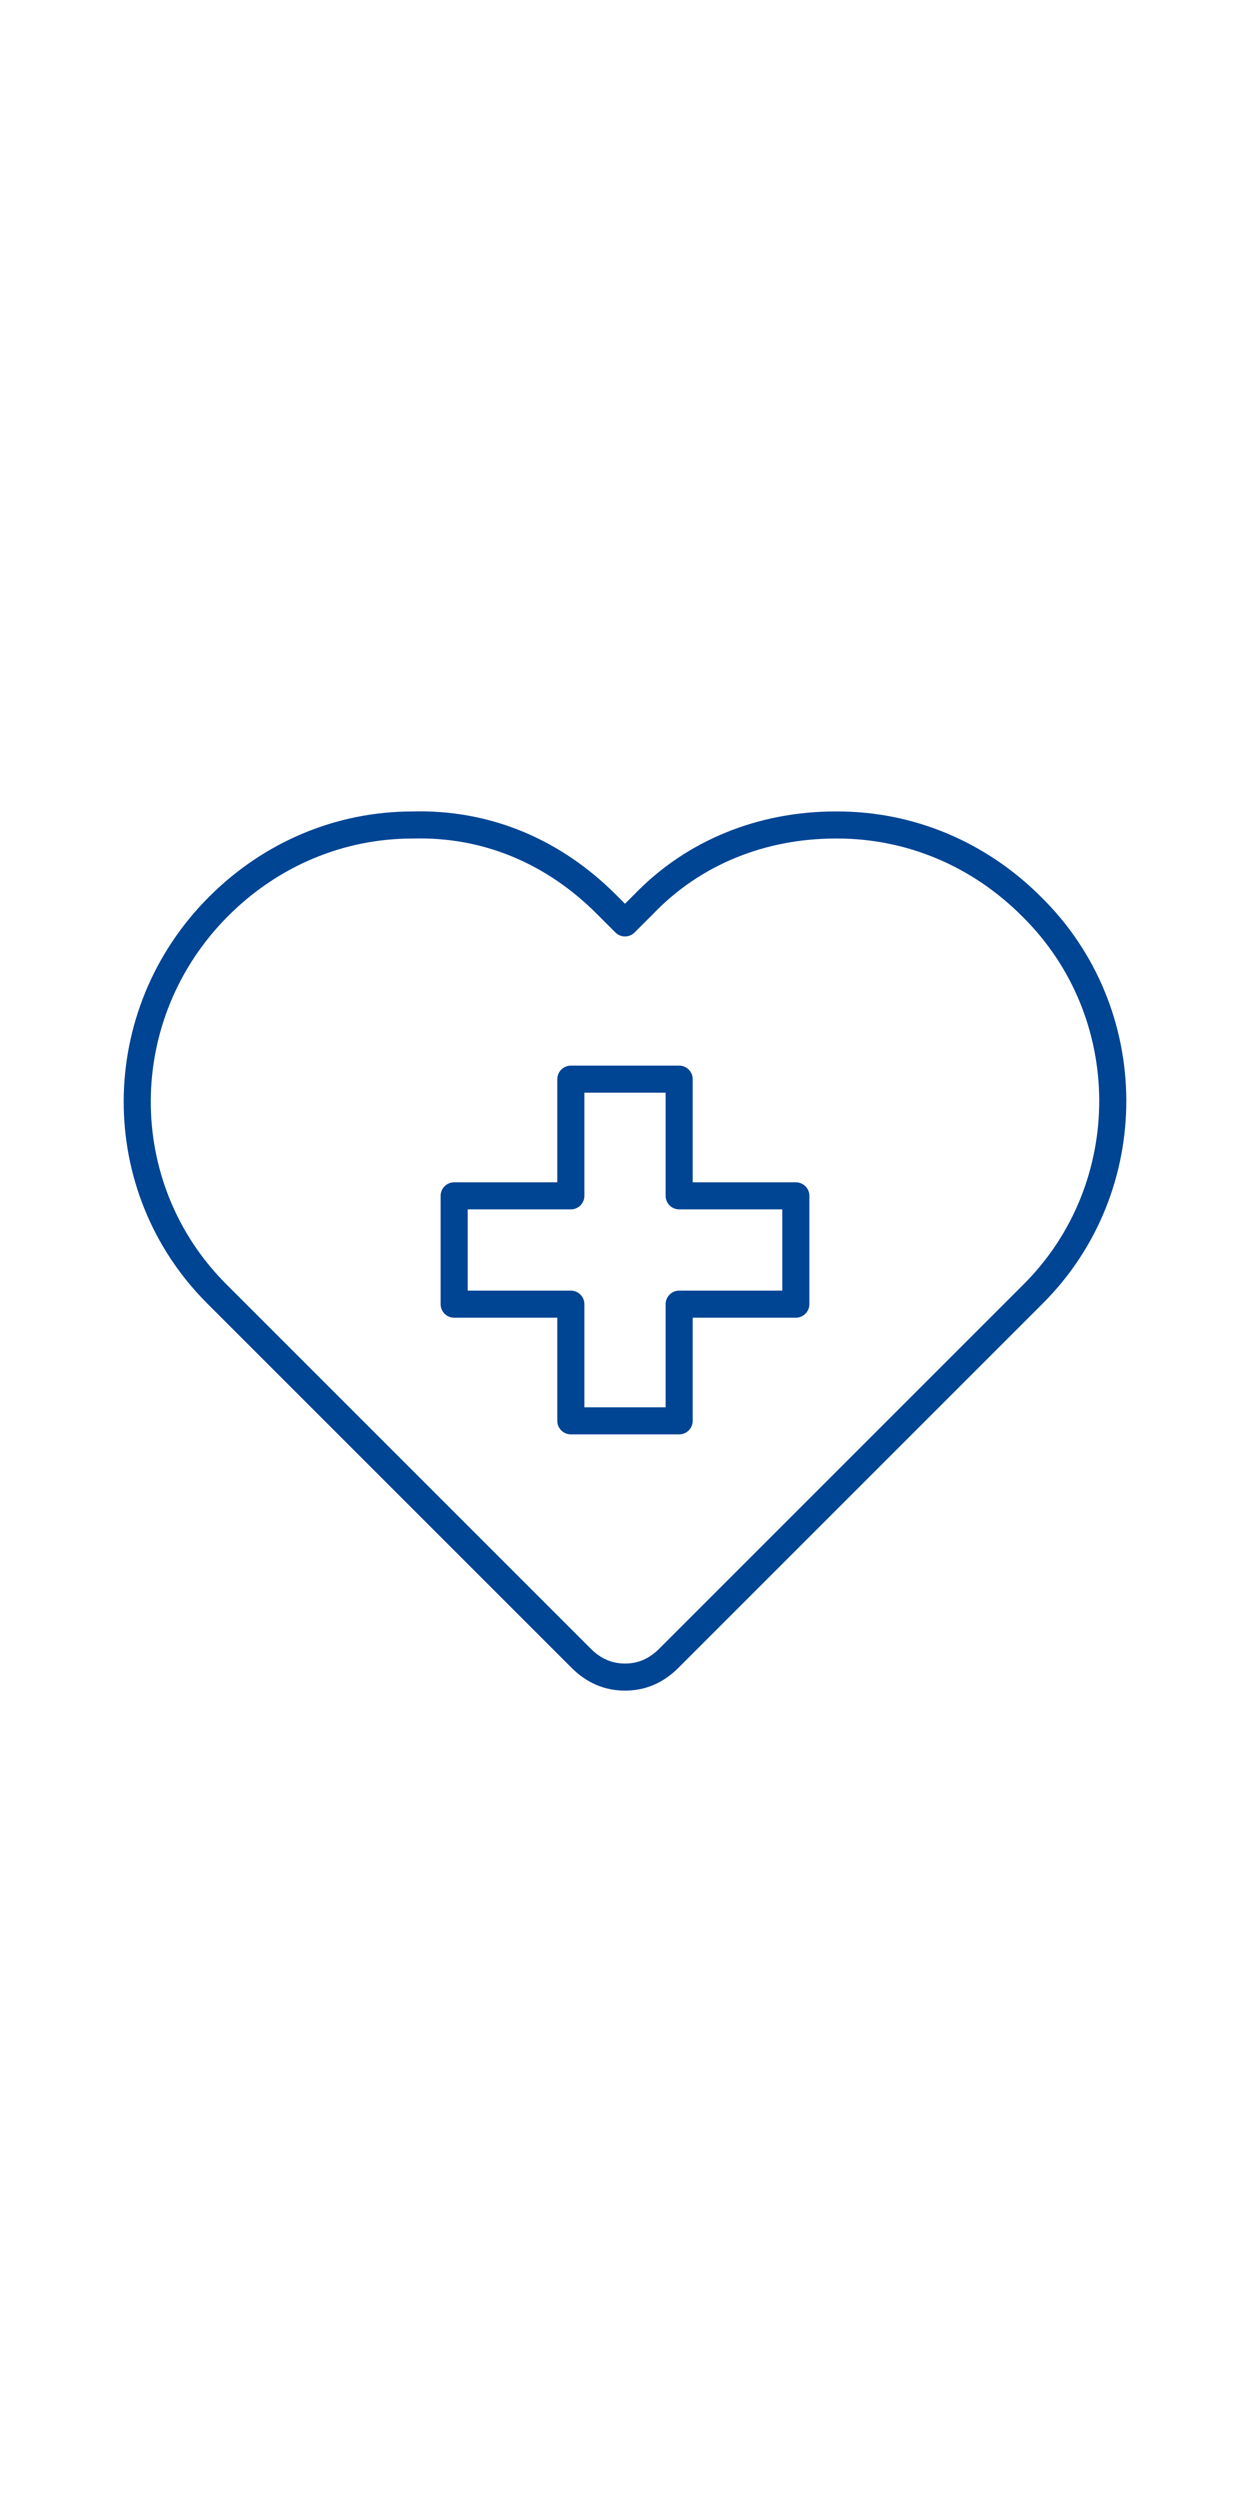 <?xml version="1.0" encoding="UTF-8"?>
<svg xmlns="http://www.w3.org/2000/svg" version="1.1" viewBox="0 0 60 120">
  <!-- Generator: Adobe Illustrator 29.1.0, SVG Export Plug-In . SVG Version: 2.1.0 Build 142)  -->
  <defs>
    <style>
      .st0 {
        stroke-miterlimit: 10;
      }

      .st0, .st1 {
        fill: none;
        stroke: #004494;
        stroke-width: 1.3px;
      }

      .st2 {
        fill: #004494;
      }

      .st1 {
        stroke-linecap: round;
        stroke-linejoin: round;
      }

      .st3 {
        display: none;
      }
    </style>
  </defs>
  <g id="Layer_1" class="st3">
    <g>
      <path class="st2" d="M51.1,80.7H8.9c-.4,0-.7-.3-.7-.7v-2.5c0-.4.3-.7.7-.7h42.2c.4,0,.7.3.7.7v2.5c0,.4-.3.7-.7.7ZM9.5,79.4h40.9v-1.2H9.5v1.2Z"/>
      <path class="st2" d="M32.5,75.2h-4.9c-.4,0-.7-.3-.7-.7v-18.1c0-.4.3-.7.7-.7h4.9c.4,0,.7.3.7.7v18.1c0,.4-.3.7-.7.7ZM28.2,73.9h3.6v-16.8h-3.6v16.8Z"/>
      <path class="st2" d="M18.6,75.2h-4.9c-.4,0-.7-.3-.7-.7v-18.1c0-.4.3-.7.7-.7h4.9c.4,0,.7.3.7.7v18.1c0,.4-.3.7-.7.7ZM14.4,73.9h3.6v-16.8h-3.6v16.8Z"/>
      <path class="st2" d="M46.3,75.2h-4.9c-.4,0-.7-.3-.7-.7v-18.1c0-.4.3-.7.7-.7h4.9c.4,0,.7.3.7.7v18.1c0,.4-.3.7-.7.7ZM42,73.9h3.6v-16.8h-3.6v16.8Z"/>
      <path class="st2" d="M51.1,54.1H8.9c-.4,0-.7-.3-.7-.7v-2.5c0-.4.3-.7.7-.7h42.2c.4,0,.7.3.7.7v2.5c0,.4-.3.7-.7.7ZM9.5,52.8h40.9v-1.2H9.5v1.2Z"/>
      <path class="st2" d="M48.9,51.7H11.1c-.3,0-.6-.2-.6-.5,0-.3,0-.6.3-.7l18.9-11.1c.2-.1.5-.1.7,0l18.9,11.1c.3.1.4.4.3.7s-.3.5-.6.5ZM13.5,50.4h33l-16.5-9.7-16.5,9.7Z"/>
      <path class="st2" d="M20.2,78.3h-8.1c-.4,0-.7-.3-.7-.7v-1.1c0-.2,0-.3.1-.4l1.6-2c.1-.1.3-.2.5-.2h4.9c.2,0,.4,0,.5.2l1.6,2c0,.1.1.3.1.4v1.1c0,.4-.3.7-.7.7ZM12.8,77h6.8v-.2l-1.3-1.5h-4.3l-1.3,1.5v.2Z"/>
      <path class="st2" d="M34.1,78.3h-8.1c-.4,0-.7-.3-.7-.7v-1.1c0-.2,0-.3.1-.4l1.6-2c.1-.1.3-.2.5-.2h4.9c.2,0,.4,0,.5.2l1.6,2c0,.1.1.3.1.4v1.1c0,.4-.3.7-.7.7ZM26.6,77h6.8v-.2l-1.3-1.5h-4.3l-1.3,1.5v.2Z"/>
      <path class="st2" d="M47.9,78.3h-8.1c-.4,0-.7-.3-.7-.7v-1.1c0-.2,0-.3.1-.4l1.6-2c.1-.1.3-.2.5-.2h4.9c.2,0,.4,0,.5.2l1.6,2c0,.1.1.3.1.4v1.1c0,.4-.3.7-.7.7ZM40.4,77h6.8v-.2l-1.3-1.5h-4.3l-1.3,1.5v.2Z"/>
      <path class="st2" d="M46.3,57.2h-4.9c-.2,0-.4,0-.5-.2l-1.6-2c0-.1-.1-.3-.1-.4v-1.1c0-.4.3-.7.7-.7h8.1c.4,0,.7.3.7.7v1.1c0,.2,0,.3-.1.4l-1.6,2c-.1.1-.3.2-.5.2ZM41.7,55.9h4.3l1.3-1.5v-.2h-6.8v.2l1.3,1.5ZM47.9,54.6h0,0Z"/>
      <path class="st2" d="M32.5,57.2h-4.9c-.2,0-.4,0-.5-.2l-1.6-2c0-.1-.1-.3-.1-.4v-1.1c0-.4.3-.7.7-.7h8.1c.4,0,.7.3.7.7v1.1c0,.2,0,.3-.1.4l-1.6,2c-.1.1-.3.2-.5.2ZM27.9,55.9h4.3l1.3-1.5v-.2h-6.8v.2l1.3,1.5ZM34.1,54.6h0,0Z"/>
      <path class="st2" d="M18.6,57.2h-4.9c-.2,0-.4,0-.5-.2l-1.6-2c0-.1-.1-.3-.1-.4v-1.1c0-.4.3-.7.7-.7h8.1c.4,0,.7.3.7.7v1.1c0,.2,0,.3-.1.4l-1.6,2c-.1.1-.3.2-.5.2ZM14,55.9h4.3l1.3-1.5v-.2h-6.8v.2l1.3,1.5ZM20.2,54.6h0,0Z"/>
      <path class="st2" d="M30,50.2c-1.7,0-3.1-1.4-3.1-3.1s1.4-3.1,3.1-3.1,3.1,1.4,3.1,3.1-1.4,3.1-3.1,3.1ZM30,45.3c-1,0-1.8.8-1.8,1.8s.8,1.8,1.8,1.8,1.8-.8,1.8-1.8-.8-1.8-1.8-1.8Z"/>
    </g>
    <g>
      <path class="st2" d="M47.6,81H12.4c-.4,0-.7-.3-.7-.7v-21h-5c-.3,0-.5-.2-.6-.4s0-.5.2-.7l23.2-19.1c.2-.2.6-.2.8,0l23.2,19.1c.2.2.3.5.2.7s-.3.4-.6.4h-5v21c0,.4-.3.7-.7.7ZM13.1,79.7h33.8v-21c0-.4.3-.7.7-.7h3.9l-21.4-17.6-21.4,17.6h3.9c.4,0,.7.3.7.7v21Z"/>
      <path class="st2" d="M35,61.4c-1.3-1.3-3.1-2.1-5-2.1s-3.7.7-5,2.1l-.9-.9c1.6-1.6,3.7-2.5,5.9-2.5s4.4.9,5.9,2.5l-.9.9Z"/>
      <path class="st2" d="M33.3,63.1c-.9-.9-2-1.4-3.3-1.4s-2.4.5-3.2,1.4l-.9-.9c1.1-1.1,2.6-1.7,4.2-1.7s3.1.6,4.2,1.7l-.9.9Z"/>
      <path class="st2" d="M31.6,64.9c-.4-.4-1-.7-1.6-.7s-1.2.2-1.6.7l-.9-.9c.7-.7,1.6-1,2.5-1s1.8.4,2.5,1l-.9.9Z"/>
      <circle class="st2" cx="30" cy="66.5" r=".9"/>
    </g>
    <g>
      <circle class="st2" cx="30" cy="47.6" r="2.3"/>
      <path class="st2" d="M31,52.5c-.3,0-.6-.2-.6-.5,0-.3.1-.7.5-.8,1.6-.4,2.7-1.8,2.7-3.5s-1.6-3.6-3.6-3.6-3.6,1.6-3.6,3.6,1.1,3.1,2.7,3.5c.3,0,.6.4.5.8,0,.3-.4.6-.8.5-2.2-.5-3.7-2.5-3.7-4.7s2.2-4.9,4.9-4.9,4.9,2.2,4.9,4.9-1.5,4.2-3.7,4.7c0,0-.1,0-.2,0Z"/>
      <path class="st2" d="M31.7,54.9c-.3,0-.6-.2-.6-.5,0-.3.1-.7.5-.8,2.7-.7,4.6-3.1,4.6-5.9s-2.7-6.1-6.1-6.1-6.1,2.7-6.1,6.1,1.9,5.2,4.6,5.9c.3,0,.6.4.5.8,0,.3-.4.6-.8.5-3.3-.8-5.6-3.8-5.6-7.2s3.3-7.4,7.4-7.4,7.4,3.3,7.4,7.4-2.3,6.4-5.6,7.2c0,0-.1,0-.2,0Z"/>
      <path class="st2" d="M27.7,57.2c0,0-.1,0-.2,0-4.3-1.1-7.4-5-7.4-9.5s4.4-9.8,9.8-9.8,9.8,4.4,9.8,9.8-3,8.4-7.4,9.5c-.3,0-.7-.1-.8-.5s.1-.7.5-.8c3.8-1,6.4-4.3,6.4-8.2s-3.8-8.5-8.5-8.5-8.5,3.8-8.5,8.5,2.6,7.3,6.4,8.2c.3,0,.6.4.5.8,0,.3-.3.5-.6.5Z"/>
      <path class="st2" d="M38.7,82.1c-.3,0-.6-.2-.6-.5l-8-31.4-8,31.4c0,.3-.4.6-.8.5-.3,0-.6-.4-.5-.8l8.7-33.8c0-.3.3-.5.6-.5s.6.2.6.5l8.7,33.8c0,.3-.1.7-.5.8,0,0-.1,0-.2,0Z"/>
      <path class="st2" d="M30,82.1c-.4,0-.7-.3-.7-.7v-33.8c0-.4.3-.7.7-.7s.7.3.7.7v33.8c0,.4-.3.7-.7.7Z"/>
      <path class="st2" d="M30,77.5c-.1,0-.3,0-.4-.1l-6.2-5c-.3-.2-.3-.6,0-.9.2-.3.6-.3.9,0l6.2,5c.3.2.3.6,0,.9-.1.2-.3.2-.5.2Z"/>
      <path class="st2" d="M30,77.5c-.2,0-.4,0-.5-.2-.2-.3-.2-.7,0-.9l6.2-5c.3-.2.7-.2.9,0,.2.3.2.7,0,.9l-6.2,5c-.1,0-.3.1-.4.1Z"/>
      <path class="st2" d="M30,69.7c-.1,0-.3,0-.4-.1l-4.5-3.7c-.3-.2-.3-.6,0-.9.2-.3.6-.3.9,0l4.5,3.7c.3.2.3.6,0,.9-.1.2-.3.2-.5.2Z"/>
      <path class="st2" d="M30,69.7c-.2,0-.4,0-.5-.2-.2-.3-.2-.7,0-.9l4.5-3.7c.3-.2.7-.2.9,0,.2.3.2.7,0,.9l-4.5,3.7c-.1,0-.3.1-.4.1Z"/>
      <path class="st2" d="M30,61.9c-.1,0-.3,0-.4-.1l-2.9-2.3c-.3-.2-.3-.6,0-.9.2-.3.6-.3.9,0l2.9,2.3c.3.2.3.6,0,.9-.1.2-.3.2-.5.2Z"/>
      <path class="st2" d="M30,61.9c-.2,0-.4,0-.5-.2-.2-.3-.2-.7,0-.9l2.8-2.3c.3-.2.7-.2.9,0,.2.3.2.7,0,.9l-2.8,2.3c-.1,0-.3.1-.4.1Z"/>
    </g>
    <circle class="st2" cx="30" cy="47.5" r="2.3"/>
    <g>
      <path class="st2" d="M29.2,78.7h-5.1c-.4,0-.7-.3-.7-.7v-14.4c0-.4.3-.7.7-.7h5.1c.4,0,.7.3.7.7v14.4c0,.4-.3.7-.7.7ZM24.7,77.4h3.8v-13.1h-3.8v13.1Z"/>
      <path class="st2" d="M35.9,78.7h-5.1c-.4,0-.7-.3-.7-.7v-14.4c0-.4.3-.7.7-.7h5.1c.4,0,.7.3.7.7v14.4c0,.4-.3.7-.7.7ZM31.5,77.4h3.8v-13.1h-3.8v13.1Z"/>
      <path class="st2" d="M21.1,69.3h-5c-.4,0-.7-.3-.7-.7v-18.1c0-.4.3-.7.7-.7h5c.4,0,.7.3.7.7v18.1c0,.4-.3.7-.7.7ZM16.7,68h3.7v-16.8h-3.7v16.8Z"/>
      <path class="st2" d="M43.9,69.3h-5c-.4,0-.7-.3-.7-.7v-18.1c0-.4.3-.7.7-.7h5c.4,0,.7.3.7.7v18.1c0,.4-.3.7-.7.7ZM39.5,68h3.7v-16.8h-3.7v16.8Z"/>
      <path class="st2" d="M36.3,51.2h-12.6c-.4,0-.7-.3-.7-.7v-1.7h-1.2c-.4,0-.7-.3-.7-.7v-6.3c0-.4.3-.7.7-.7h1.2v-1.7c0-.4.3-.7.7-.7h12.6c.4,0,.7.3.7.7v1.7h1.2c.4,0,.7.3.7.7v6.3c0,.4-.3.7-.7.7h-1.2v1.7c0,.4-.3.7-.7.7ZM24.4,49.9h11.3v-1.7c0-.4.3-.7.7-.7h1.2v-5h-1.2c-.4,0-.7-.3-.7-.7v-1.7h-11.3v1.7c0,.4-.3.7-.7.7h-1.2v5h1.2c.4,0,.7.3.7.7v1.7Z"/>
      <path class="st2" d="M30,81h-8.2c-.4,0-.7-.3-.7-.7v-2.4c0-.4.3-.7.7-.7h8.2c.4,0,.7.3.7.7v2.4c0,.4-.3.7-.7.7ZM22.5,79.7h6.9v-1.1h-6.9v1.1Z"/>
      <path class="st2" d="M38.2,81h-8.2c-.4,0-.7-.3-.7-.7v-2.4c0-.4.3-.7.7-.7h8.2c.4,0,.7.3.7.7v2.4c0,.4-.3.7-.7.7ZM30.7,79.7h6.9v-1.1h-6.9v1.1Z"/>
      <path class="st2" d="M27.5,45.7c-1.1,0-1.9-.9-1.9-1.9s.9-1.9,1.9-1.9,1.9.9,1.9,1.9-.9,1.9-1.9,1.9ZM27.5,43.2c-.3,0-.6.3-.6.6s.3.6.6.6.6-.3.6-.6-.3-.6-.6-.6Z"/>
      <path class="st2" d="M32.5,45.7c-1.1,0-1.9-.9-1.9-1.9s.9-1.9,1.9-1.9,1.9.9,1.9,1.9-.9,1.9-1.9,1.9ZM32.5,43.2c-.3,0-.6.3-.6.6s.3.6.6.6.6-.3.6-.6-.3-.6-.6-.6Z"/>
      <path class="st2" d="M38.9,64.3h-17.8c-.4,0-.7-.3-.7-.7v-13.1c0-.4.3-.7.7-.7h17.8c.4,0,.7.3.7.7v13.1c0,.4-.3.7-.7.7ZM21.8,63h16.5v-11.8h-16.5v11.8Z"/>
    </g>
    <g>
      <path class="st2" d="M30,81c-1,0-1.9-.4-2.6-1.1l-17.4-17.4c-5.3-5.3-5.3-14.1.1-19.5,2.6-2.6,6.1-4.1,9.7-4.1,3.7,0,7.1,1.3,9.7,4,.1.1.3.3.4.4.1-.1.3-.3.4-.4,2.6-2.6,6-4,9.6-4h.1c3.7,0,7.1,1.5,9.7,4.1,5.4,5.4,5.5,14.1.1,19.5l-17.4,17.4c-.7.7-1.6,1.1-2.6,1.1ZM20.1,40.3c0,0-.2,0-.2,0-3.3,0-6.5,1.3-8.8,3.7-4.9,4.9-4.9,12.8-.1,17.6l17.4,17.4c.9.9,2.4.9,3.3,0l17.4-17.4c4.8-4.8,4.8-12.8-.1-17.6h0c-2.4-2.4-5.5-3.7-8.8-3.7h-.1c-3.3,0-6.4,1.3-8.7,3.6s-.6.6-.8.9c-.2.3-.8.3-1,0-.3-.3-.5-.6-.8-.9-2.4-2.4-5.3-3.6-8.6-3.6Z"/>
      <path class="st2" d="M32.6,68.8h-5.2c-.4,0-.7-.3-.7-.7v-4.9h-4.9c-.4,0-.7-.3-.7-.7v-5.2c0-.4.3-.7.7-.7h4.9v-4.9c0-.4.3-.7.7-.7h5.2c.4,0,.7.3.7.7v4.9h4.9c.4,0,.7.3.7.7v5.2c0,.4-.3.7-.7.7h-4.9v4.9c0,.4-.3.7-.7.7ZM28,67.5h3.9v-4.9c0-.4.3-.7.7-.7h4.9v-3.9h-4.9c-.4,0-.7-.3-.7-.7v-4.9h-3.9v4.9c0,.4-.3.7-.7.7h-4.9v3.9h4.9c.4,0,.7.3.7.7v4.9Z"/>
    </g>
    <g>
      <path class="st2" d="M28,80.4h-9.8c-.4,0-.7-.3-.7-.7v-9.8c0-.4.3-.7.7-.7h9.8c.4,0,.7.3.7.7v9.8c0,.4-.3.7-.7.7ZM18.9,79.1h8.5v-8.5h-8.5v8.5Z"/>
      <path class="st2" d="M25.1,65.8h-3.9c-.4,0-.7-.3-.7-.7v-19.1c0-.4.3-.7.7-.7s.7.3.7.7v18.4h2.6v-18.4c0-.4.3-.7.7-.7s.7.3.7.7v19.1c0,.4-.3.7-.7.7Z"/>
      <path class="st2" d="M35.8,46.1h-10c-.4,0-.7-.3-.7-.7s.3-.7.7-.7h10c.4,0,.7.3.7.7s-.3.7-.7.7Z"/>
      <path class="st2" d="M35.8,42.2h-10c-.4,0-.7-.3-.7-.7s.3-.7.7-.7h10c.4,0,.7.3.7.7s-.3.7-.7.7Z"/>
      <path class="st2" d="M37.2,55c-.2,0-.3,0-.4-.2l-2.2-2c-.1-.1-.2-.3-.2-.5v-2.1c0-.3.2-.5.5-.6l1.7-.5v-2.6c0-.4.3-.7.7-.7s.7.3.7.7v3c0,.3-.2.5-.5.6l-1.7.5v1.3l2,1.8c.3.2.3.6,0,.9-.1.1-.3.2-.5.2Z"/>
      <path class="st2" d="M39.6,55c-.2,0-.4,0-.5-.2-.2-.3-.2-.7,0-.9l2-1.8v-1.3l-1.7-.5c-.3,0-.5-.3-.5-.6v-3c0-.4.3-.7.7-.7s.7.3.7.7v2.6l1.7.5c.3,0,.5.3.5.6v2.1c0,.2,0,.4-.2.5l-2.2,2c-.1.1-.3.2-.4.2Z"/>
      <path class="st2" d="M23.1,47.4c-2.2,0-3.9-1.8-3.9-3.9s1.8-3.9,3.9-3.9,3.9,1.8,3.9,3.9-1.8,3.9-3.9,3.9ZM23.1,40.9c-1.4,0-2.6,1.2-2.6,2.6s1.2,2.6,2.6,2.6,2.6-1.2,2.6-2.6-1.2-2.6-2.6-2.6Z"/>
      <path class="st2" d="M38.4,47.4c-2.2,0-3.9-1.8-3.9-3.9s1.8-3.9,3.9-3.9,3.9,1.8,3.9,3.9-1.8,3.9-3.9,3.9ZM38.4,40.9c-1.4,0-2.6,1.2-2.6,2.6s1.2,2.6,2.6,2.6,2.6-1.2,2.6-2.6-1.2-2.6-2.6-2.6Z"/>
      <path class="st2" d="M28,70.7h-9.8c-.2,0-.4-.1-.5-.3s-.1-.4,0-.6l2-4.9c0-.2.3-.4.6-.4h5.9c.3,0,.5.2.6.4l2,4.9c0,.2,0,.4,0,.6s-.3.3-.5.3ZM19.2,69.4h7.8l-1.4-3.6h-5l-1.4,3.6Z"/>
    </g>
    <g>
      <path class="st2" d="M49.3,70.9H10.7c-1.2,0-2.2-1-2.2-2.2v-23.4c0-1.2,1-2.2,2.2-2.2h38.7c1.2,0,2.2,1,2.2,2.2v23.4c0,1.2-1,2.2-2.2,2.2ZM10.7,44.4c-.5,0-.9.4-.9.9v23.4c0,.5.4.9.9.9h38.7c.5,0,.9-.4.9-.9v-23.4c0-.5-.4-.9-.9-.9H10.7Z"/>
      <path class="st2" d="M36.9,76.9h-13.8c-.4,0-.7-.3-.7-.7v-2.3c0-.4.3-.7.7-.7h5.1v-3c0-.4.3-.7.7-.7h2.3c.4,0,.7.3.7.7v3h5.1c.4,0,.7.3.7.7v2.3c0,.4-.3.7-.7.7ZM23.8,75.6h12.5v-1h-5.1c-.4,0-.7-.3-.7-.7v-3h-1v3c0,.4-.3.7-.7.7h-5.1v1Z"/>
      <path class="st2" d="M35,55.4c-1.3-1.3-3.1-2.1-5-2.1s-3.7.7-5,2.1l-.9-.9c1.6-1.6,3.7-2.5,5.9-2.5s4.4.9,5.9,2.5l-.9.9Z"/>
      <path class="st2" d="M26.8,57.1l-.9-.9c1.1-1.1,2.6-1.7,4.2-1.7s3.1.6,4.2,1.7l-.9.9c-.9-.9-2-1.4-3.3-1.4s-2.4.5-3.2,1.4Z"/>
      <path class="st2" d="M31.6,58.8c-.4-.4-1-.7-1.6-.7s-1.2.2-1.6.7l-.9-.9c.7-.7,1.6-1,2.5-1s1.8.4,2.5,1l-.9.9Z"/>
      <circle class="st2" cx="30" cy="60.4" r=".9"/>
    </g>
    <g>
      <path class="st2" d="M45.4,76H14.6c-5.2,0-9.5-4.2-9.5-9.5s2.7-7.8,6.6-9c.1-5.1,4.3-9.2,9.5-9.2s1.8.1,2.7.4c2.6-3,6.4-4.8,10.5-4.8,7.6,0,13.7,6.1,13.8,13.6,3.9,1.2,6.6,4.9,6.6,9s-4.2,9.5-9.5,9.5ZM21.2,49.6c-4.5,0-8.2,3.7-8.2,8.2s0,0,0,.1h0c0,.4-.2.7-.5.8-3.6.9-6.2,4.2-6.2,7.9s3.7,8.2,8.2,8.2h30.8c4.5,0,8.2-3.7,8.2-8.2s-2.5-7-6.2-7.9c-.3,0-.5-.3-.5-.6,0,0,0-.1,0-.2,0,0,0,0,0-.1,0-6.9-5.6-12.5-12.5-12.5s-7.3,1.7-9.7,4.6c-.2.2-.5.3-.7.2-.9-.3-1.8-.5-2.7-.5Z"/>
      <g>
        <path class="st2" d="M25.4,72.2h-1.2c-.6,0-1.1-.4-1.2-1v-.2s-.2.1-.2.1c-.5.4-1.2.3-1.6-.1l-.9-.9c-.4-.4-.5-1.1-.1-1.6v-.2c.1,0,0,0,0,0-.6-.1-1-.6-1-1.2v-1.2c0-.6.4-1.1,1-1.2h.2s-.1-.2-.1-.2c-.4-.5-.3-1.2.1-1.6l.9-.9c.4-.4,1.1-.5,1.6-.1h.2c0,.1,0,0,0,0,.1-.6.6-1,1.2-1h1.2c.6,0,1.1.4,1.2,1v.2s.2-.1.2-.1c.5-.4,1.2-.3,1.6.1l.9.9c.4.4.5,1.1.1,1.6v.2c-.1,0,0,0,0,0,.6.1,1,.6,1.1,1.2,0,0,0,0,0,0v1.2c0,.6-.4,1.1-1,1.2h-.2s.1.2.1.2c.4.5.3,1.2-.1,1.6l-.9.9c-.4.4-1.1.5-1.6.1h-.1c0-.1,0,0,0,0-.1.6-.6,1.1-1.2,1.1ZM23.1,69.3c0,0,.2,0,.3,0,0,0,.2,0,.2.1.2,0,.4.3.4.5l.2.9h1.2s.1-.9.1-.9c0-.2.2-.4.4-.5,0,0,.2,0,.2-.1.2,0,.5,0,.6,0l.8.5.8-.8-.5-.7c-.1-.2-.2-.4,0-.7,0,0,0-.2,0-.2,0-.2.3-.4.5-.4l.9-.2v-1.2s-.9-.1-.9-.1c-.2,0-.4-.2-.5-.4,0,0,0-.2-.1-.2,0-.2,0-.5,0-.7l.5-.8-.8-.8-.7.5c-.2.1-.4.2-.7,0,0,0-.2,0-.2,0-.2,0-.4-.3-.4-.5v-.9c-.1,0-1.3,0-1.3,0v.9c-.2.2-.3.4-.5.5,0,0-.2,0-.2.1-.2.1-.5,0-.7,0l-.8-.5-.8.8.5.7c.1.2.2.4,0,.7,0,0,0,.2-.1.2,0,.2-.3.4-.5.4h-.9c0,.1,0,1.3,0,1.3h.9c.2.2.4.3.5.5,0,0,0,.2.1.2,0,.2,0,.5,0,.7l-.5.8.8.8.7-.5c.1,0,.2-.1.4-.1ZM22,70s0,0,0,0h0ZM22,70h0s0,0,0,0ZM28.4,69.2s0,0,0,0h0ZM28.4,69.1h0s0,0,0,0ZM21.2,63.6h0s0,0,0,0ZM21.2,63.6h0s0,0,0,0ZM27.5,62.8s0,0,0,0h0ZM27.6,62.8h0s0,0,0,0ZM24.8,68.5c-1.2,0-2.1-1-2.1-2.1s1-2.1,2.1-2.1,2.1,1,2.1,2.1-.9,2.1-2.1,2.1ZM24.8,65.5c-.5,0-.8.4-.8.8s.4.8.8.8.8-.4.8-.8-.4-.8-.8-.8Z"/>
        <path class="st2" d="M35.8,65.8h-1.2c-.6,0-1.1-.4-1.2-1v-.2s-.2.1-.2.1c-.5.4-1.2.3-1.6-.1l-.9-.9c-.4-.4-.5-1.1-.1-1.6v-.2c.1,0,0,0,0,0-.6-.1-1-.6-1-1.2v-1.2c0-.6.4-1.1,1-1.2h.2s-.1-.2-.1-.2c-.4-.5-.3-1.2.1-1.6l.9-.9c.4-.4,1.1-.5,1.6-.1h.2c0,.1,0,0,0,0,.1-.6.6-1,1.2-1h1.2c.6,0,1.1.4,1.2,1v.2s.2-.1.2-.1c.5-.4,1.2-.3,1.6.1l.9.9c.4.4.5,1.1.1,1.6v.2c-.1,0,0,0,0,0,.6.1,1,.6,1.1,1.2,0,0,0,0,0,0v1.2c0,.6-.4,1.1-1,1.2h-.2s.1.2.1.2c.4.5.3,1.2-.1,1.6l-.9.9c-.4.4-1.1.5-1.6.1h-.1c0-.1,0,0,0,0-.1.6-.6,1.1-1.2,1.1ZM33.6,63c0,0,.2,0,.3,0,0,0,.2,0,.2.1.2,0,.4.3.4.5l.2.9h1.2s.1-.9.1-.9c0-.2.2-.4.4-.5,0,0,.2,0,.2-.1.2,0,.5,0,.7,0l.8.5.8-.8-.5-.7c-.1-.2-.2-.4,0-.7,0,0,0-.2.1-.2,0-.2.3-.4.5-.4l.9-.2v-1.2s-.9-.1-.9-.1c-.2,0-.4-.2-.5-.4,0,0,0-.2-.1-.2,0-.2,0-.5,0-.7l.5-.8-.8-.8-.7.5c-.2.1-.4.2-.7,0,0,0-.2,0-.2,0-.2,0-.4-.3-.4-.5v-.9c-.1,0-1.3,0-1.3,0v.9c-.2.2-.3.4-.5.5,0,0-.2,0-.2.1-.2,0-.5,0-.7,0l-.8-.5-.8.8.5.7c.1.2.2.4,0,.7,0,0,0,.2-.1.2,0,.2-.3.4-.5.4h-.9c0,.1,0,1.3,0,1.3h.9c.2.2.4.3.5.5,0,0,0,.2.1.2,0,.2,0,.5,0,.7l-.5.8.8.8.7-.5c.1,0,.2-.1.4-.1ZM32.4,63.6s0,0,0,0h0ZM32.5,63.6h0s0,0,0,0ZM38.8,62.8s0,0,0,0h0ZM38.8,62.8h0s0,0,0,0ZM31.6,57.3h0s0,0,0,0ZM31.6,57.2h0s0,0,0,0ZM37.9,56.4s0,0,0,0h0ZM38,56.4h0s0,0,0,0ZM35.2,62.1c-1.2,0-2.1-1-2.1-2.1s1-2.1,2.1-2.1,2.1,1,2.1,2.1-.9,2.1-2.1,2.1ZM35.2,59.2c-.5,0-.8.4-.8.8s.4.8.8.8.8-.4.8-.8-.4-.8-.8-.8Z"/>
      </g>
    </g>
    <g>
      <path class="st2" d="M45.1,68.5c1.5,0,2.8,1.2,2.8,2.8s-1.2,2.8-2.8,2.8-2.8-1.2-2.8-2.8,1.2-2.8,2.8-2.8M45.1,67.2c-2.2,0-4.1,1.8-4.1,4.1s1.8,4.1,4.1,4.1,4.1-1.8,4.1-4.1-1.8-4.1-4.1-4.1h0Z"/>
      <path class="st2" d="M11.8,68.5c1.5,0,2.8,1.2,2.8,2.8s-1.2,2.8-2.8,2.8-2.8-1.2-2.8-2.8,1.2-2.8,2.8-2.8M11.8,67.2c-2.2,0-4.1,1.8-4.1,4.1s1.8,4.1,4.1,4.1,4.1-1.8,4.1-4.1-1.8-4.1-4.1-4.1h0Z"/>
      <path class="st2" d="M23.3,57.2h0c2.2,0,4.3.2,6.4.6,0,0,0,0,0,0,3.4.6,6.6,1.8,9.5,3.3.6.3,1.3.6,2,.8,0,0,0,0,0,0,.4,0,1.7.3,2.3.3,3.4.4,6.7,1.1,9.9,2.1,1.3.4,2.8.9,4,1.7,0,.1,0,.4,0,.9s-.3,1.3-.6,2.2c-.1.3-.4.6-.6.8-.3.2-.8.3-1.2.4-.9.2-1.9.3-2.8.4-.4,0-.8,0-1.2.1-.2-2.6-1.8-4.7-4.3-5.4-.6-.2-1.2-.3-1.8-.3-1.9,0-3.7.9-4.9,2.5-.7.9-1.1,2.1-1.2,3.3h-21.1c-.2-2.5-1.8-4.7-4.2-5.5-.6-.2-1.3-.3-1.9-.3-1.3,0-2.6.4-3.6,1.2-1.4,1-2.3,2.6-2.5,4.3-3.3-.7-3.4-2.6-3.4-2.9,0,0,0,0,0,0v-2.2c0-2,.1-2.7.3-2.9.6-.3,2.4-1.3,2.6-1.4,6.2-2.7,12.3-4,18.1-4M23.3,55.9c-5.2,0-11.5,1-18.6,4.1-.4.2-2.5,1.3-2.9,1.6-.7.4-.7,2.7-.7,4v2.2s-.2,3.7,5.3,4.4c0,0,0,0,0,0,.1,0,.3,0,.4-.2.1-.1.2-.3.2-.4,0,0,0-.2,0-.3,0-1.5.7-3,2-3.9.8-.6,1.8-.9,2.9-.9s1,0,1.5.2c1.9.6,3.3,2.5,3.3,4.6,0,.1,0,.2,0,.4,0,.1,0,.3.1.4.1.1.3.2.4.2h22.6c.2,0,.3,0,.4-.2.1-.1.2-.3.1-.4,0-.1,0-.2,0-.3,0-1,.3-2,.9-2.9,1-1.3,2.4-2,3.9-2s.9,0,1.4.2c2.1.6,3.4,2.5,3.4,4.7v.3c0,.2,0,.3.1.4.1.1.3.2.5.2s.4,0,.5,0c.5,0,1,0,1.5-.1,1-.1,1.9-.3,2.9-.5.6-.1,1.1-.3,1.6-.6.5-.3.9-.9,1.1-1.4.2-.5.7-1.9.7-2.7s0-1.6-.5-1.9c-1.4-.9-2.9-1.5-4.5-2-3.3-1.1-6.7-1.8-10.1-2.2-.5,0-1.8-.2-2.2-.3-.6-.1-1.2-.3-1.7-.6-1.8-1-5.1-2.6-9.9-3.5h0c-2-.4-4.2-.6-6.7-.6h0Z"/>
      <path class="st2" d="M33,47.3c-1.3-1.3-3.1-2.1-5-2.1s-3.7.7-5,2.1l-.9-.9c1.6-1.6,3.7-2.5,5.9-2.5s4.4.9,5.9,2.5l-.9.9Z"/>
      <path class="st2" d="M31.2,49c-.9-.9-2-1.4-3.3-1.4s-2.4.5-3.2,1.4l-.9-.9c1.1-1.1,2.6-1.7,4.2-1.7s3.1.6,4.2,1.7l-.9.9Z"/>
      <path class="st2" d="M29.5,50.8c-.4-.4-1-.7-1.6-.7s-1.2.2-1.6.7l-.9-.9c.7-.7,1.6-1,2.5-1s1.8.4,2.5,1l-.9.9Z"/>
      <circle class="st2" cx="28" cy="52.4" r=".9"/>
    </g>
  </g>
  <g id="Layer_2" class="st3">
    <g>
      <rect class="st1" x="8.8" y="77.7" width="42.4" height="2.5"/>
      <rect class="st1" x="20.9" y="63.1" width="18.1" height="4.9" transform="translate(95.6 35.6) rotate(90)"/>
      <rect class="st1" x="7.1" y="63.1" width="18.1" height="4.9" transform="translate(81.7 49.4) rotate(90)"/>
      <rect class="st1" x="34.8" y="63.1" width="18.1" height="4.9" transform="translate(109.4 21.7) rotate(90)"/>
      <rect class="st1" x="8.8" y="51" width="42.4" height="2.5"/>
      <polygon class="st1" points="48.9 51 11.1 51 30 39.9 48.9 51"/>
      <polygon class="st1" points="12 76.6 12 77.7 20.2 77.7 20.2 76.6 18.6 74.6 13.7 74.6 12 76.6"/>
      <polygon class="st1" points="25.9 76.6 25.9 77.7 34.1 77.7 34.1 76.6 32.5 74.6 27.5 74.6 25.9 76.6"/>
      <polygon class="st1" points="39.8 76.6 39.8 77.7 48 77.7 48 76.6 46.3 74.6 41.4 74.6 39.8 76.6"/>
      <polygon class="st1" points="48 54.5 48 53.5 39.8 53.5 39.8 54.5 41.4 56.5 46.3 56.5 48 54.5"/>
      <polygon class="st1" points="34.1 54.5 34.1 53.5 25.9 53.5 25.9 54.5 27.5 56.5 32.5 56.5 34.1 54.5"/>
      <polygon class="st1" points="20.2 54.5 20.2 53.5 12 53.5 12 54.5 13.7 56.5 18.6 56.5 20.2 54.5"/>
      <circle class="st1" cx="30" cy="47" r="2.5"/>
    </g>
  </g>
  <g id="Layer_3" class="st3">
    <g>
      <polygon class="st1" points="30 39.5 6.7 58.7 12.4 58.7 12.4 80.5 47.6 80.5 47.6 58.7 53.3 58.7 30 39.5"/>
      <path class="st0" d="M24.5,61c1.4-1.4,3.3-2.3,5.5-2.3s4.1.9,5.5,2.3"/>
      <path class="st0" d="M26.3,62.7c1-1,2.3-1.5,3.7-1.5s2.8.6,3.7,1.5"/>
      <path class="st0" d="M27.9,64.4c.5-.5,1.3-.9,2.1-.9s1.5.3,2.1.9"/>
    </g>
    <circle class="st2" cx="30" cy="66.5" r=".9"/>
  </g>
  <g id="Layer_4" class="st3">
    <g>
      <path class="st1" d="M31,51.8c1.8-.5,3.2-2.1,3.2-4.1s-1.9-4.2-4.2-4.2-4.2,1.9-4.2,4.2,1.4,3.6,3.2,4.1"/>
      <path class="st1" d="M31.7,54.3c2.9-.7,5.1-3.4,5.1-6.6s-3-6.8-6.8-6.8-6.8,3-6.8,6.8,2.2,5.8,5.1,6.6"/>
      <path class="st1" d="M32.3,56.6c4-1,6.9-4.6,6.9-8.9s-4.1-9.2-9.2-9.2-9.2,4.1-9.2,9.2,2.9,7.9,6.9,8.9"/>
      <polyline class="st1" points="21.3 81.5 30 47.5 38.7 81.5"/>
      <line class="st1" x1="30" y1="47.5" x2="30" y2="81.5"/>
      <line class="st1" x1="23.8" y1="71.9" x2="30" y2="76.9"/>
      <line class="st1" x1="36.2" y1="71.9" x2="30" y2="76.9"/>
      <line class="st1" x1="25.4" y1="65.4" x2="30" y2="69.1"/>
      <line class="st1" x1="34.6" y1="65.4" x2="30" y2="69.1"/>
      <line class="st1" x1="27.1" y1="58.9" x2="30" y2="61.2"/>
      <line class="st1" x1="32.8" y1="59" x2="30" y2="61.2"/>
    </g>
  </g>
  <g id="Layer_5" class="st3">
    <g>
      <rect class="st1" x="24.1" y="63.7" width="5.1" height="14.4"/>
      <rect class="st1" x="30.8" y="63.7" width="5.1" height="14.4"/>
      <rect class="st1" x="16" y="50.5" width="5" height="18.2"/>
      <rect class="st1" x="38.9" y="50.5" width="5" height="18.2"/>
      <polygon class="st1" points="36.3 41.9 36.3 39.5 23.7 39.5 23.7 41.9 21.8 41.9 21.8 48.2 23.7 48.2 23.7 50.5 36.3 50.5 36.3 48.2 38.2 48.2 38.2 41.9 36.3 41.9"/>
      <rect class="st1" x="21.8" y="78.1" width="8.2" height="2.4"/>
      <rect class="st1" x="30" y="78.1" width="8.2" height="2.4"/>
      <circle class="st1" cx="27.5" cy="43.8" r="1.3"/>
      <circle class="st1" cx="32.5" cy="43.8" r="1.3"/>
      <rect class="st1" x="21.1" y="50.5" width="17.8" height="13.2"/>
    </g>
  </g>
  <g id="Layer_6">
    <g>
      <path class="st1" d="M49.5,43.5c-2.5-2.5-5.8-3.9-9.3-3.9h-.1c-3.5,0-6.8,1.3-9.2,3.8-.3.3-.6.6-.9.9-.3-.3-.6-.6-.9-.9-2.5-2.5-5.7-3.9-9.3-3.8-3.5,0-6.8,1.4-9.3,3.9-5.2,5.2-5.2,13.5-.1,18.6l17.5,17.5c.6.6,1.3.9,2.1.9s1.5-.3,2.1-.9l17.5-17.5c5.1-5.1,5.1-13.5-.1-18.6Z"/>
      <polygon class="st1" points="38.2 62.6 32.6 62.6 32.6 68.2 27.4 68.2 27.4 62.6 21.8 62.6 21.8 57.4 27.4 57.4 27.4 51.8 32.6 51.8 32.6 57.4 38.2 57.4 38.2 62.6"/>
    </g>
  </g>
  <g id="Layer_7" class="st3">
    <g>
      <rect class="st1" x="18.2" y="70.1" width="9.8" height="9.8"/>
      <polyline class="st1" points="25 46 25 65.2 21.1 65.2 21.1 46"/>
      <line class="st1" x1="35.8" y1="45.4" x2="25.7" y2="45.4"/>
      <line class="st1" x1="35.8" y1="41.5" x2="25.7" y2="41.5"/>
      <polyline class="st1" points="37.2 46.6 37.2 49.6 35 50.3 35 52.4 37.2 54.3"/>
      <polyline class="st1" points="39.6 46.6 39.6 49.6 41.8 50.3 41.8 52.4 39.6 54.3"/>
      <circle class="st1" cx="23.1" cy="43.4" r="3.3"/>
      <circle class="st1" cx="38.4" cy="43.4" r="3.3"/>
      <polygon class="st1" points="28 70.1 18.2 70.1 20.1 65.2 26 65.2 28 70.1"/>
    </g>
  </g>
  <g id="Layer_8" class="st3">
    <g>
      <rect class="st1" x="9" y="43.7" width="41.9" height="26.6" rx="1.6" ry="1.6"/>
      <polygon class="st1" points="31.2 74 31.2 70.3 28.8 70.3 28.8 74 23.1 74 23.1 76.3 36.9 76.3 36.9 74 31.2 74"/>
      <path class="st0" d="M24.5,54.9c1.4-1.4,3.3-2.3,5.5-2.3s4.1.9,5.5,2.3"/>
      <path class="st0" d="M26.3,56.6c1-1,2.3-1.5,3.7-1.5s2.8.6,3.7,1.5"/>
      <path class="st0" d="M27.9,58.4c.5-.5,1.3-.9,2.1-.9s1.5.3,2.1.9"/>
    </g>
    <circle class="st2" cx="30" cy="60.4" r=".9"/>
  </g>
  <g id="Layer_9" class="st3">
    <g>
      <path class="st1" d="M47.6,58.1c0,0,0-.2,0-.3,0-7.3-5.9-13.2-13.2-13.2s-7.8,1.9-10.3,4.9c-.9-.3-1.9-.5-3-.5-4.9,0-8.8,4-8.8,8.8s0,.2,0,.3c-3.8,1-6.7,4.4-6.7,8.6s4,8.8,8.8,8.8h30.9c4.9,0,8.8-4,8.8-8.8s-2.8-7.6-6.7-8.6Z"/>
      <g>
        <path class="st1" d="M29.9,65.8c0-.3-.2-.5-.5-.6l-.9-.2c0,0,0-.2-.1-.3l.5-.8c.2-.2.1-.6,0-.8l-.9-.9c-.2-.2-.6-.2-.8,0l-.8.5c0,0-.2,0-.3-.1v-.9c-.2-.3-.5-.5-.8-.5h-1.2c-.3,0-.5.2-.6.5l-.2.9c0,0-.2,0-.3.1l-.8-.5c-.2-.2-.6-.1-.8,0l-.9.9c-.2.2-.2.6,0,.8l.5.8c0,0,0,.2-.1.3h-.9c-.3.2-.5.5-.5.8v1.2c0,.3.2.5.5.6l.9.2c0,0,0,.2.1.3l-.5.8c-.2.2-.1.6,0,.8l.9.9c.2.2.6.2.8,0l.8-.5c0,0,.2,0,.3.1l.2.9c0,.3.3.5.6.5h1.2c.3,0,.5-.2.6-.5v-.9c.2,0,.3,0,.4-.1l.8.5c.2.2.6.1.8,0l.9-.9c.2-.2.2-.6,0-.8l-.5-.8c0,0,0-.2.1-.3l.9-.2c.3,0,.5-.3.5-.6v-1.2ZM26.2,66.4c0,.8-.6,1.5-1.5,1.5s-1.5-.7-1.5-1.5.7-1.5,1.5-1.5,1.5.7,1.5,1.5Z"/>
        <path class="st1" d="M40.4,59.4c0-.3-.2-.5-.5-.6l-.9-.2c0,0,0-.2-.1-.3l.5-.8c.2-.2.1-.6,0-.8l-.9-.9c-.2-.2-.6-.2-.8,0l-.8.5c0,0-.2,0-.3-.1v-.9c-.2-.3-.5-.5-.8-.5h-1.2c-.3,0-.5.2-.6.5l-.2.9c0,0-.2,0-.3.1l-.8-.5c-.2-.2-.6-.1-.8,0l-.9.9c-.2.2-.2.6,0,.8l.5.8c0,0,0,.2-.1.3h-.9c-.3.2-.5.5-.5.8v1.2c0,.3.2.5.5.6l.9.2c0,0,0,.2.1.3l-.5.8c-.2.2-.1.6,0,.8l.9.9c.2.2.6.2.8,0l.8-.5c0,0,.2,0,.3.1l.2.9c0,.3.3.5.6.5h1.2c.3,0,.5-.2.6-.5v-.9c.2,0,.3,0,.4-.1l.8.5c.2.2.6.1.8,0l.9-.9c.2-.2.2-.6,0-.8l-.5-.8c0,0,0-.2.1-.3l.9-.2c.3,0,.5-.3.5-.6v-1.2ZM36.7,60c0,.8-.6,1.5-1.5,1.5s-1.5-.7-1.5-1.5.7-1.5,1.5-1.5,1.5.7,1.5,1.5Z"/>
      </g>
    </g>
  </g>
  <g id="Layer_10" class="st3">
    <g>
      <path class="st2" d="M45.2,68.6c1.5,0,2.8,1.2,2.8,2.8s-1.2,2.8-2.8,2.8-2.8-1.2-2.8-2.8,1.2-2.8,2.8-2.8M45.2,67.3c-2.3,0-4.1,1.8-4.1,4.1s1.8,4.1,4.1,4.1,4.1-1.8,4.1-4.1-1.8-4.1-4.1-4.1h0Z"/>
      <path class="st2" d="M11.8,68.6c1.5,0,2.8,1.2,2.8,2.8s-1.2,2.8-2.8,2.8-2.8-1.2-2.8-2.8,1.2-2.8,2.8-2.8M11.8,67.3c-2.3,0-4.1,1.8-4.1,4.1s1.8,4.1,4.1,4.1,4.1-1.8,4.1-4.1-1.8-4.1-4.1-4.1h0Z"/>
      <path class="st2" d="M23.3,57.2c2.2,0,4.4.2,6.4.6,0,0,0,0,0,0,3.5.6,6.7,1.8,9.5,3.3.6.3,1.3.6,2.1.8.4,0,1.7.3,2.3.3,3.4.4,6.8,1.1,9.9,2.2,1.3.4,2.8,1,4,1.7,0,.1,0,.4,0,.9s-.3,1.3-.6,2.2c-.1.3-.4.6-.6.8-.3.2-.8.3-1.2.4-.9.2-1.9.3-2.8.4-.4,0-.8,0-1.2.1-.2-2.6-1.9-4.7-4.3-5.5-.6-.2-1.2-.3-1.8-.3-1.9,0-3.8.9-4.9,2.5-.7.9-1.1,2.1-1.2,3.3h-21.2c-.2-2.5-1.8-4.7-4.2-5.5-.6-.2-1.3-.3-1.9-.3-1.3,0-2.6.4-3.6,1.2-1.4,1-2.3,2.6-2.5,4.3-3.3-.7-3.4-2.7-3.4-2.9,0,0,0,0,0,0v-2.3c0-2,.1-2.7.3-2.9.6-.3,2.4-1.3,2.6-1.4,6.2-2.7,12.3-4,18.1-4M2.6,62.5h0,0M23.3,55.9c-5.2,0-11.5,1-18.7,4.1-.4.2-2.5,1.3-3,1.6-.7.5-.7,2.7-.7,4v2.3s-.2,3.7,5.3,4.4c0,0,0,0,0,0,.1,0,.3,0,.4-.2.1-.1.2-.3.2-.4,0,0,0-.2,0-.3,0-1.5.7-3,2-3.9.8-.6,1.8-.9,2.9-.9s1,0,1.5.2c1.9.6,3.3,2.5,3.3,4.6,0,.1,0,.2,0,.4,0,.1,0,.3.1.4.1.1.3.2.4.2h22.7c.2,0,.3,0,.4-.2.1-.1.2-.3.1-.4,0-.1,0-.2,0-.3,0-1,.3-2,.9-2.9,1-1.3,2.4-2,3.9-2s.9,0,1.4.2c2.1.6,3.5,2.5,3.4,4.7v.3c0,.2,0,.3.1.4.1.1.3.2.5.2s.4,0,.5,0c.5,0,1,0,1.5-.1,1-.1,1.9-.3,2.9-.5.6-.1,1.1-.3,1.6-.6.5-.3.9-.9,1.1-1.4.2-.5.7-1.9.7-2.7s0-1.6-.5-1.9c-1.4-.9-3-1.5-4.5-2-3.3-1.1-6.7-1.8-10.2-2.2-.5,0-1.8-.2-2.2-.3-.6-.1-1.2-.3-1.7-.6-1.8-1-5.2-2.6-10-3.5h0c-2-.4-4.2-.6-6.7-.6h0Z"/>
      <path class="st0" d="M22.4,46.8c1.4-1.4,3.3-2.3,5.5-2.3s4.1.9,5.5,2.3"/>
      <path class="st0" d="M24.2,48.5c1-1,2.3-1.5,3.7-1.5s2.8.6,3.7,1.5"/>
      <path class="st0" d="M25.9,50.3c.5-.5,1.3-.9,2.1-.9s1.5.3,2.1.9"/>
    </g>
    <circle class="st2" cx="27.9" cy="52.3" r=".9"/>
  </g>
</svg>